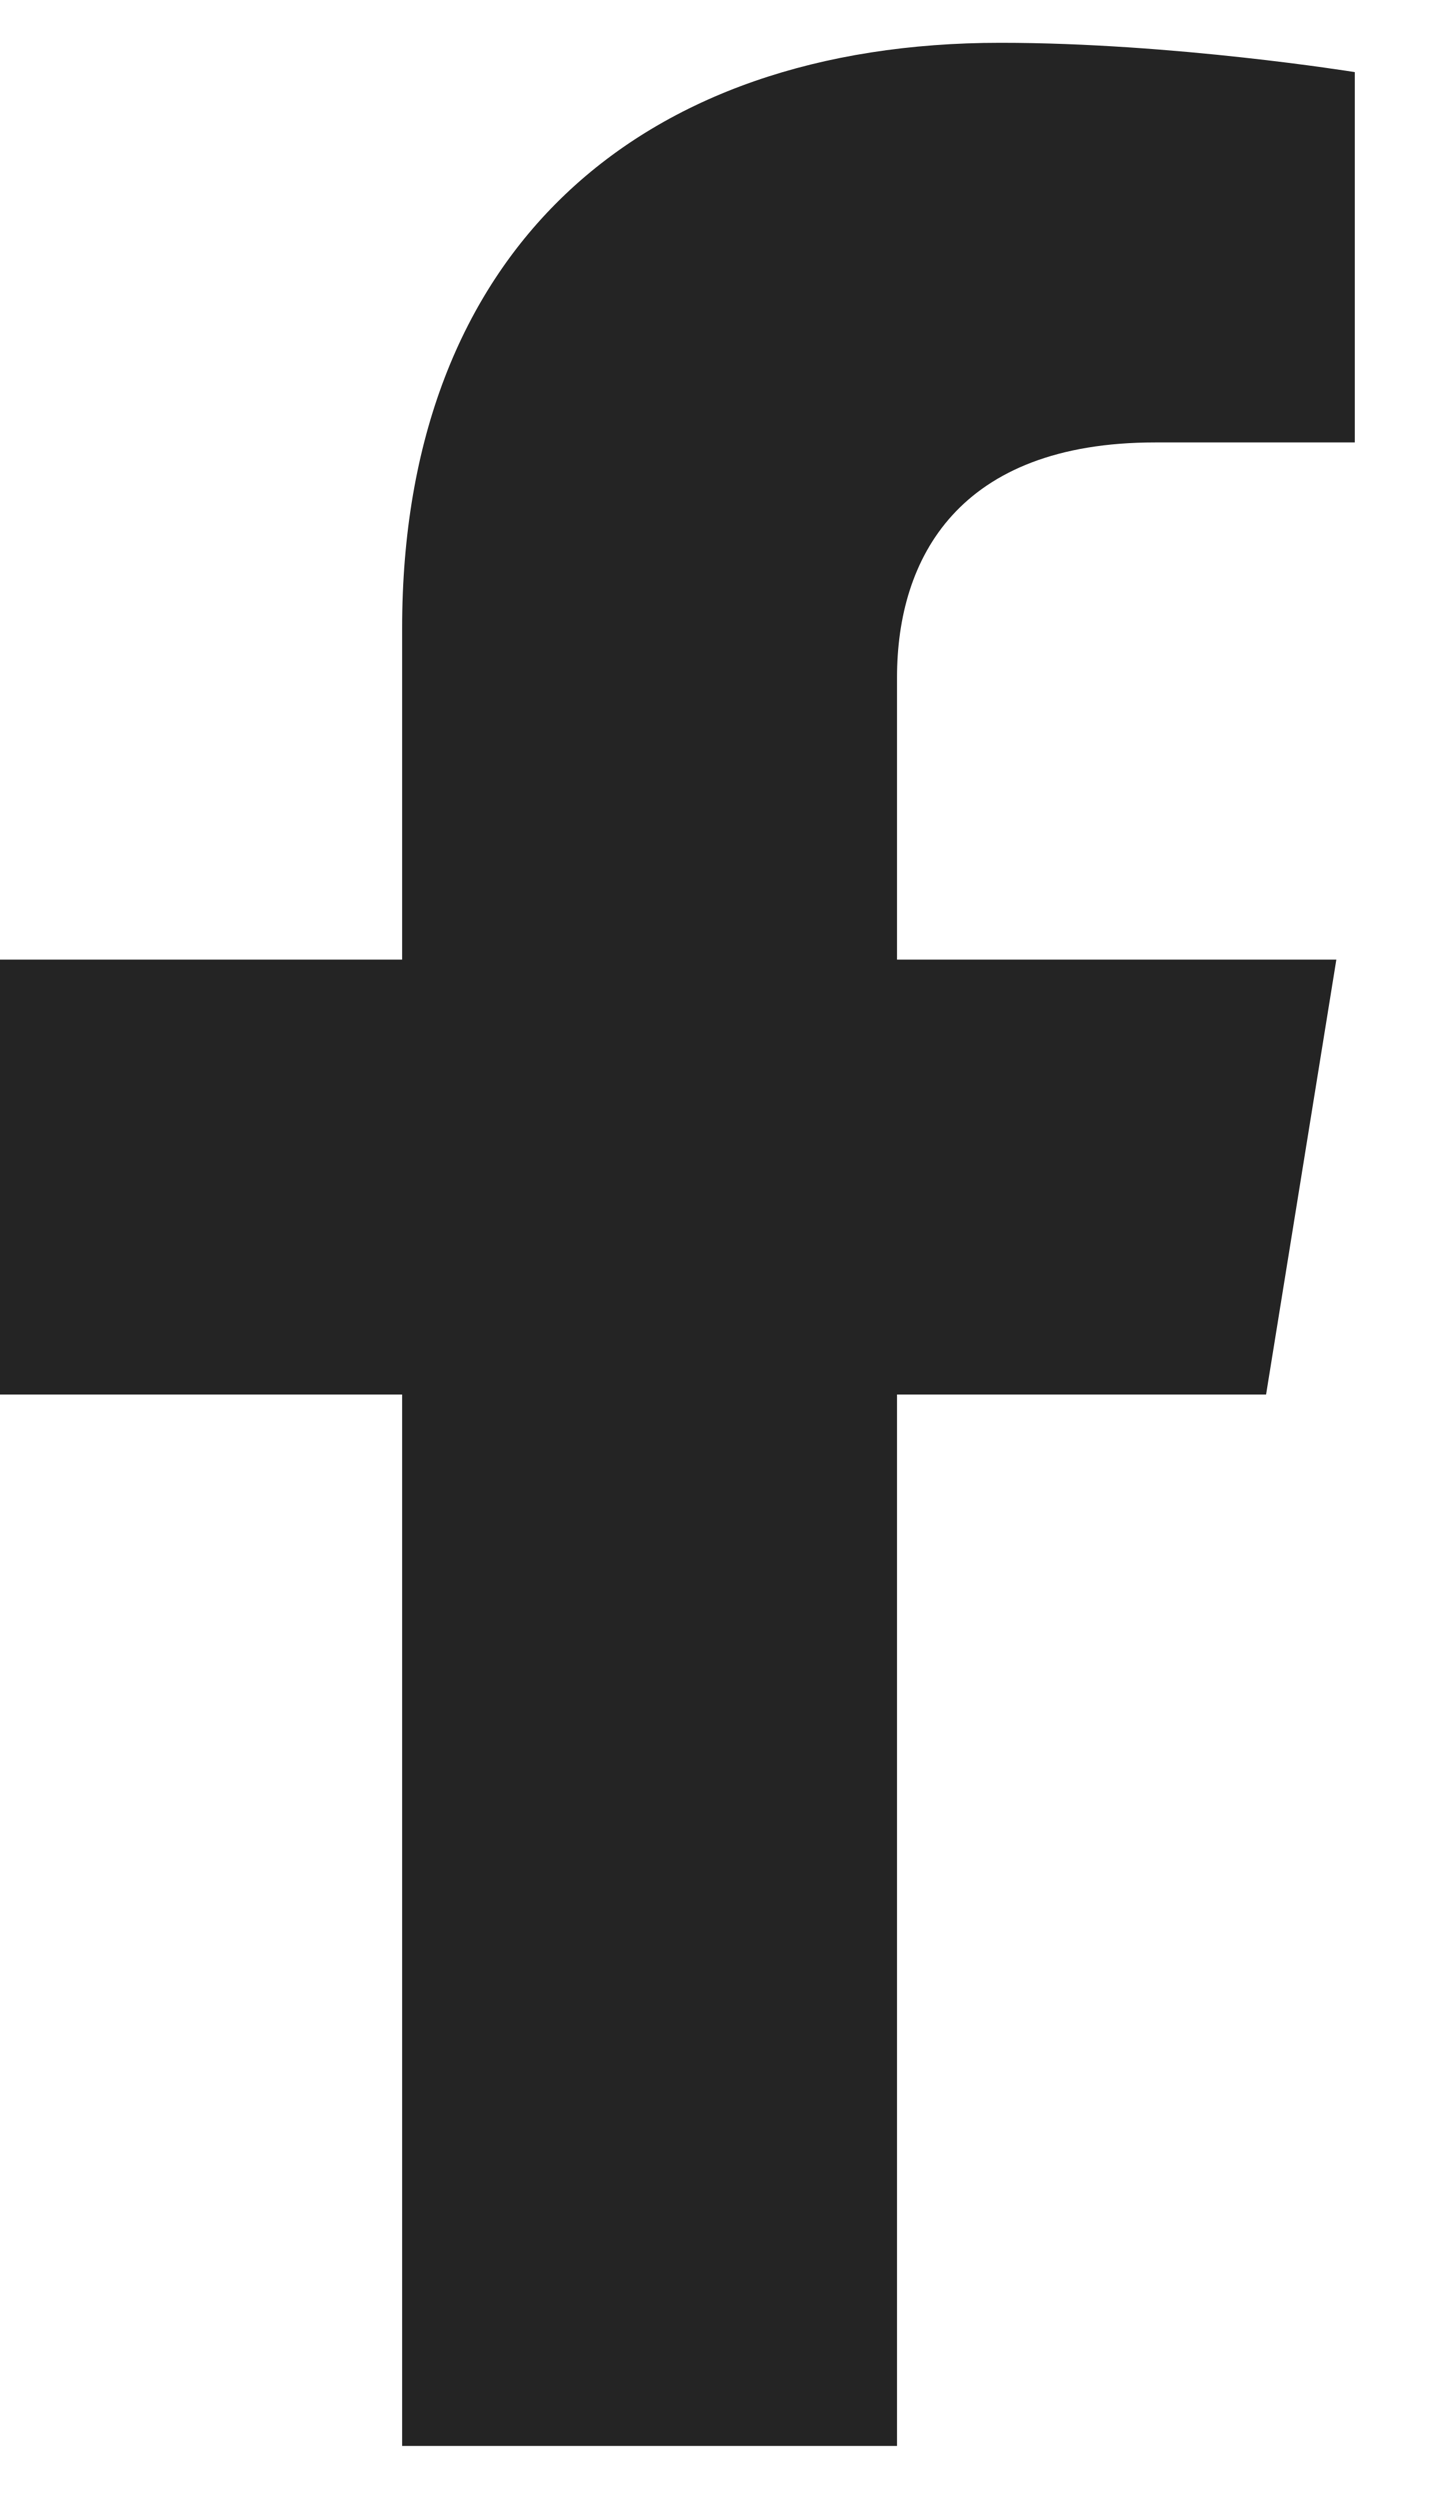 <svg width="15" height="26" viewBox="0 0 15 26" fill="none" xmlns="http://www.w3.org/2000/svg">
<path d="M13.17 14.502L13.901 9.979H9.331V7.044C9.331 5.807 9.969 4.601 12.016 4.601H14.093V0.75C14.093 0.75 12.208 0.445 10.406 0.445C6.643 0.445 4.183 2.611 4.183 6.532V9.979H0V14.502H4.183V25.436H9.331V14.502H13.17Z" fill="#242424"/>
</svg>
